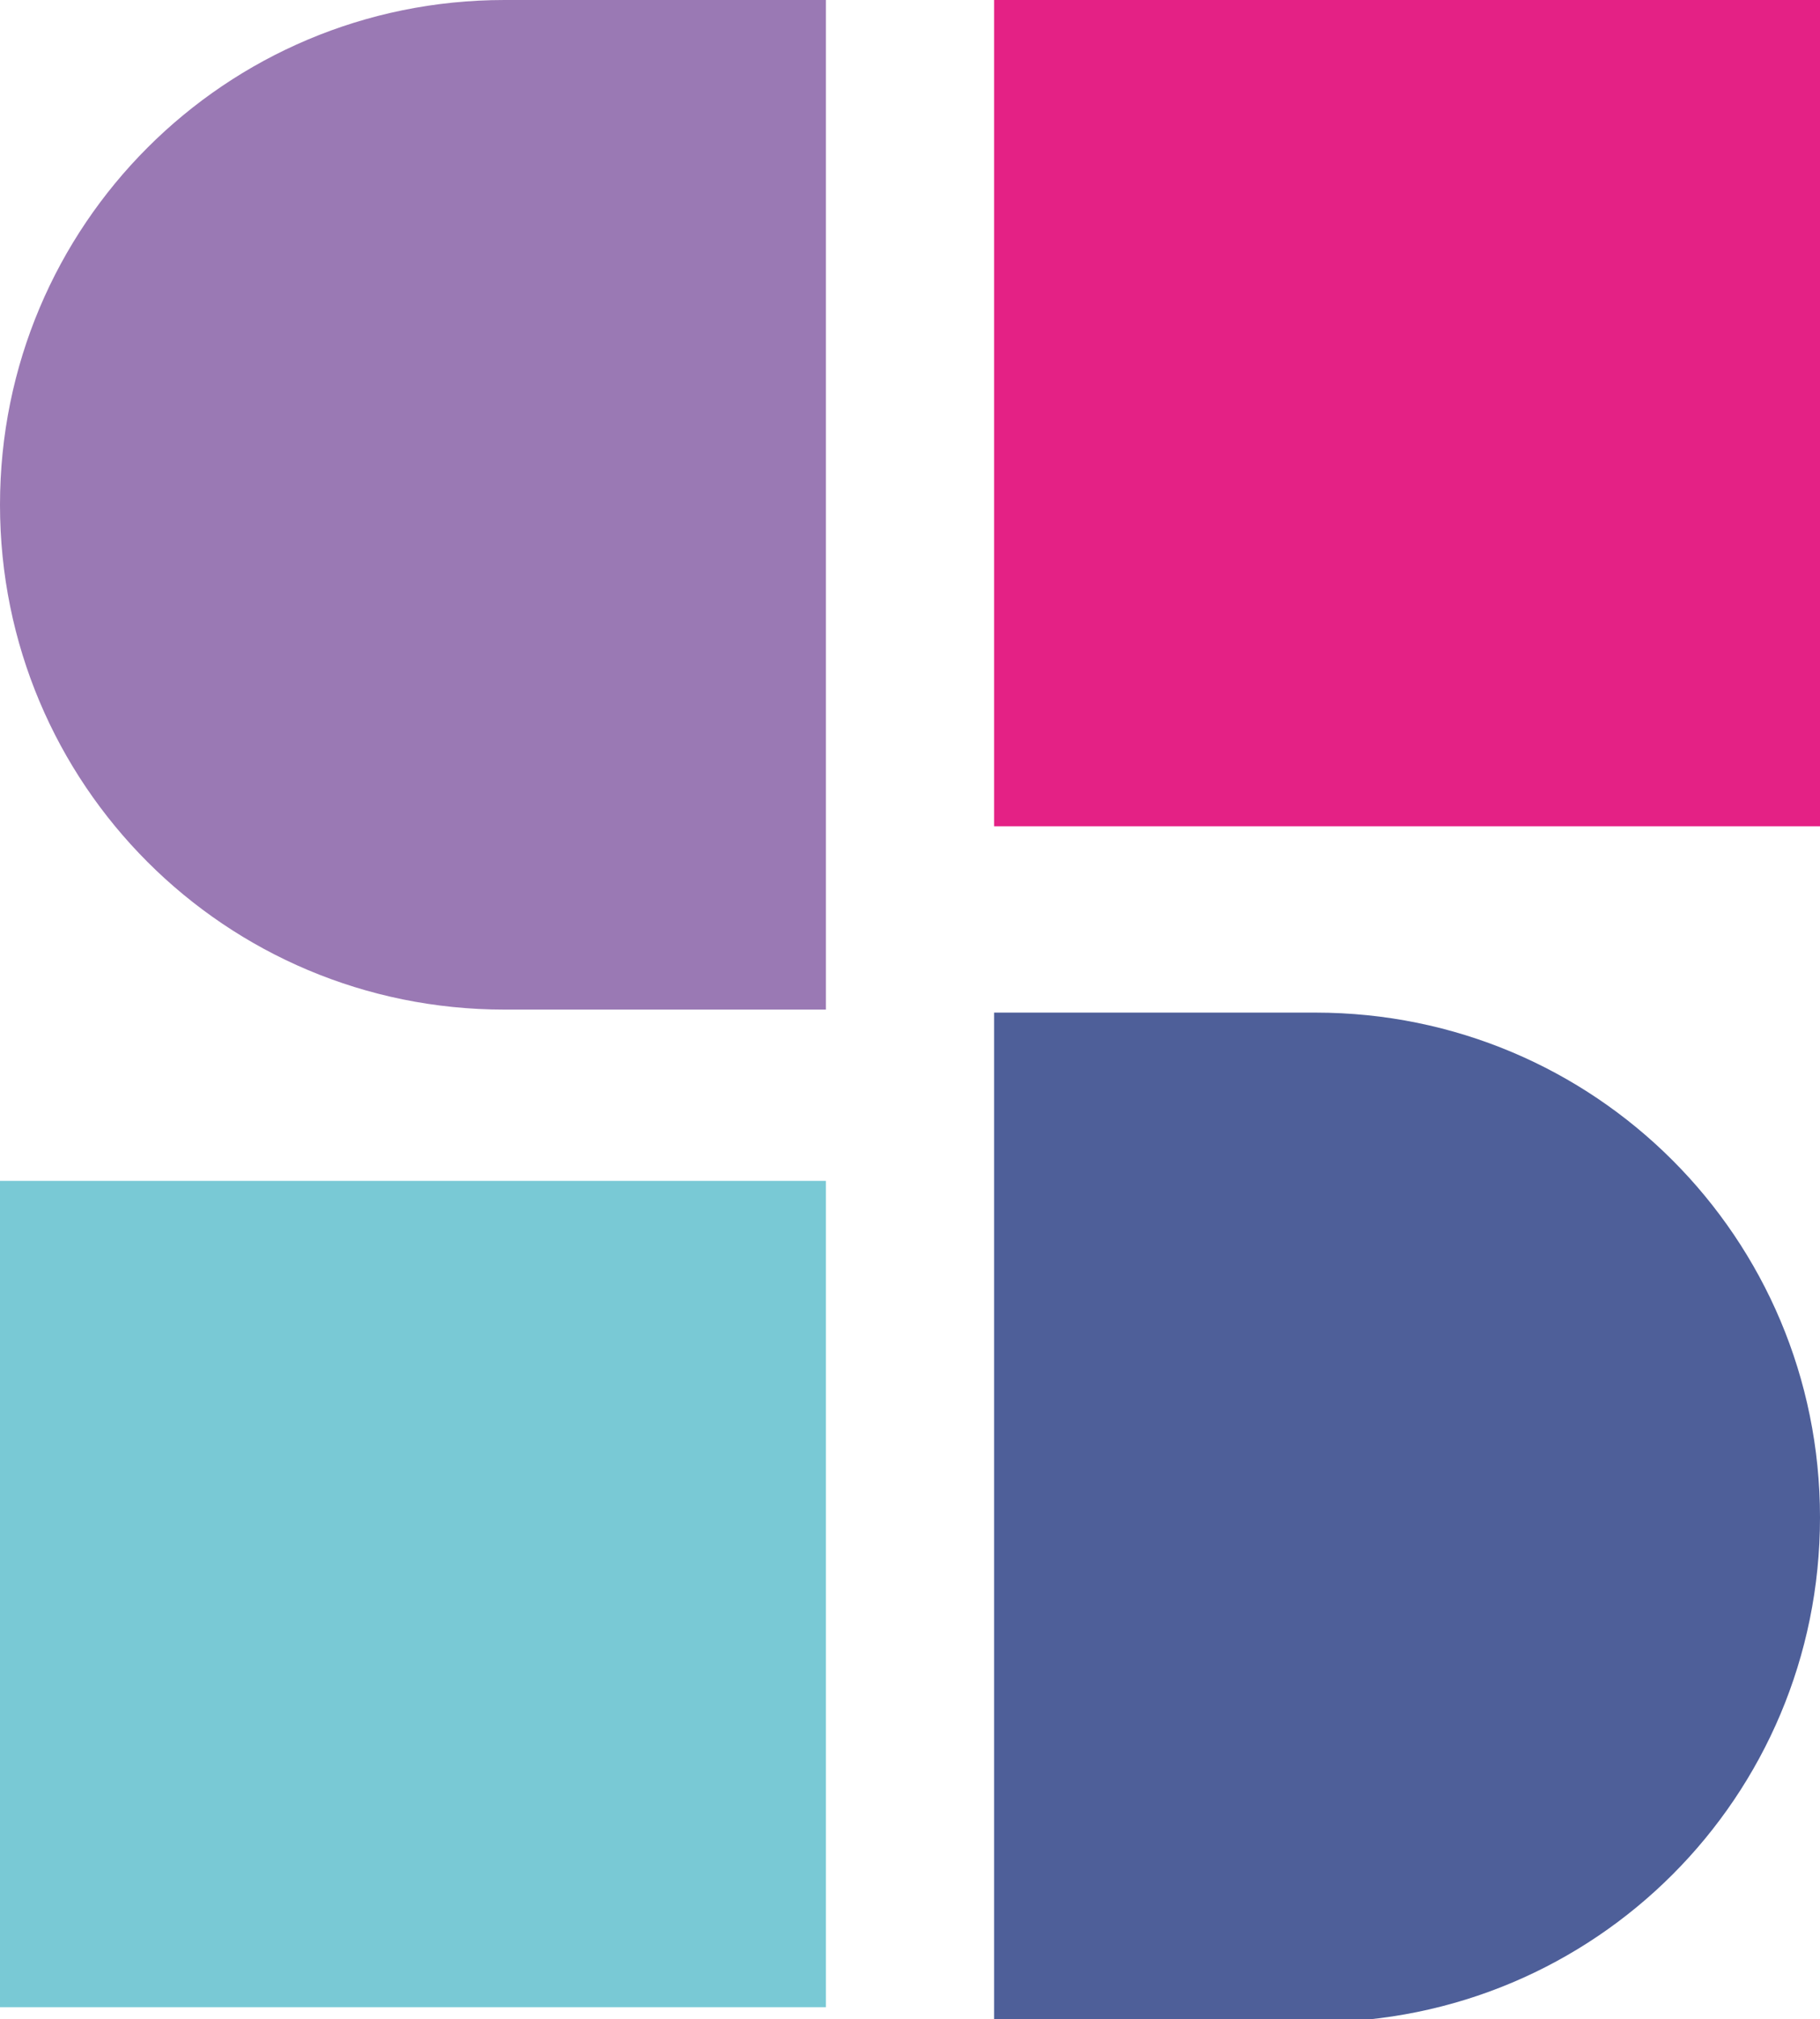 <?xml version="1.0" encoding="UTF-8"?>
<svg xmlns="http://www.w3.org/2000/svg" id="Layer_2" viewBox="0 0 6.06 6.72">
  <defs>
    <style>.cls-1{fill:#79c9d5;}.cls-1,.cls-2,.cls-3,.cls-4{stroke-width:0px;}.cls-2{fill:#4e5f99;}.cls-3{fill:#9a79b4;}.cls-4{fill:#e42185;}</style>
  </defs>
  <g id="Layer_1-2">
    <path class="cls-3" d="m1.68,0h1.07v3.36h-1.07C.75,3.36,0,2.61,0,1.68H0C0,.75.75,0,1.68,0Z"></path>
    <rect class="cls-4" x="3.31" width="2.75" height="2.75"></rect>
    <rect class="cls-1" y="3.93" width="2.75" height="2.75"></rect>
    <path class="cls-2" d="m4.99,3.36h1.07v3.36h-1.07c-.93,0-1.68-.75-1.68-1.68h0c0-.93.75-1.68,1.68-1.68Z" transform="translate(9.37 10.09) rotate(180)"></path>
  </g>
</svg>
